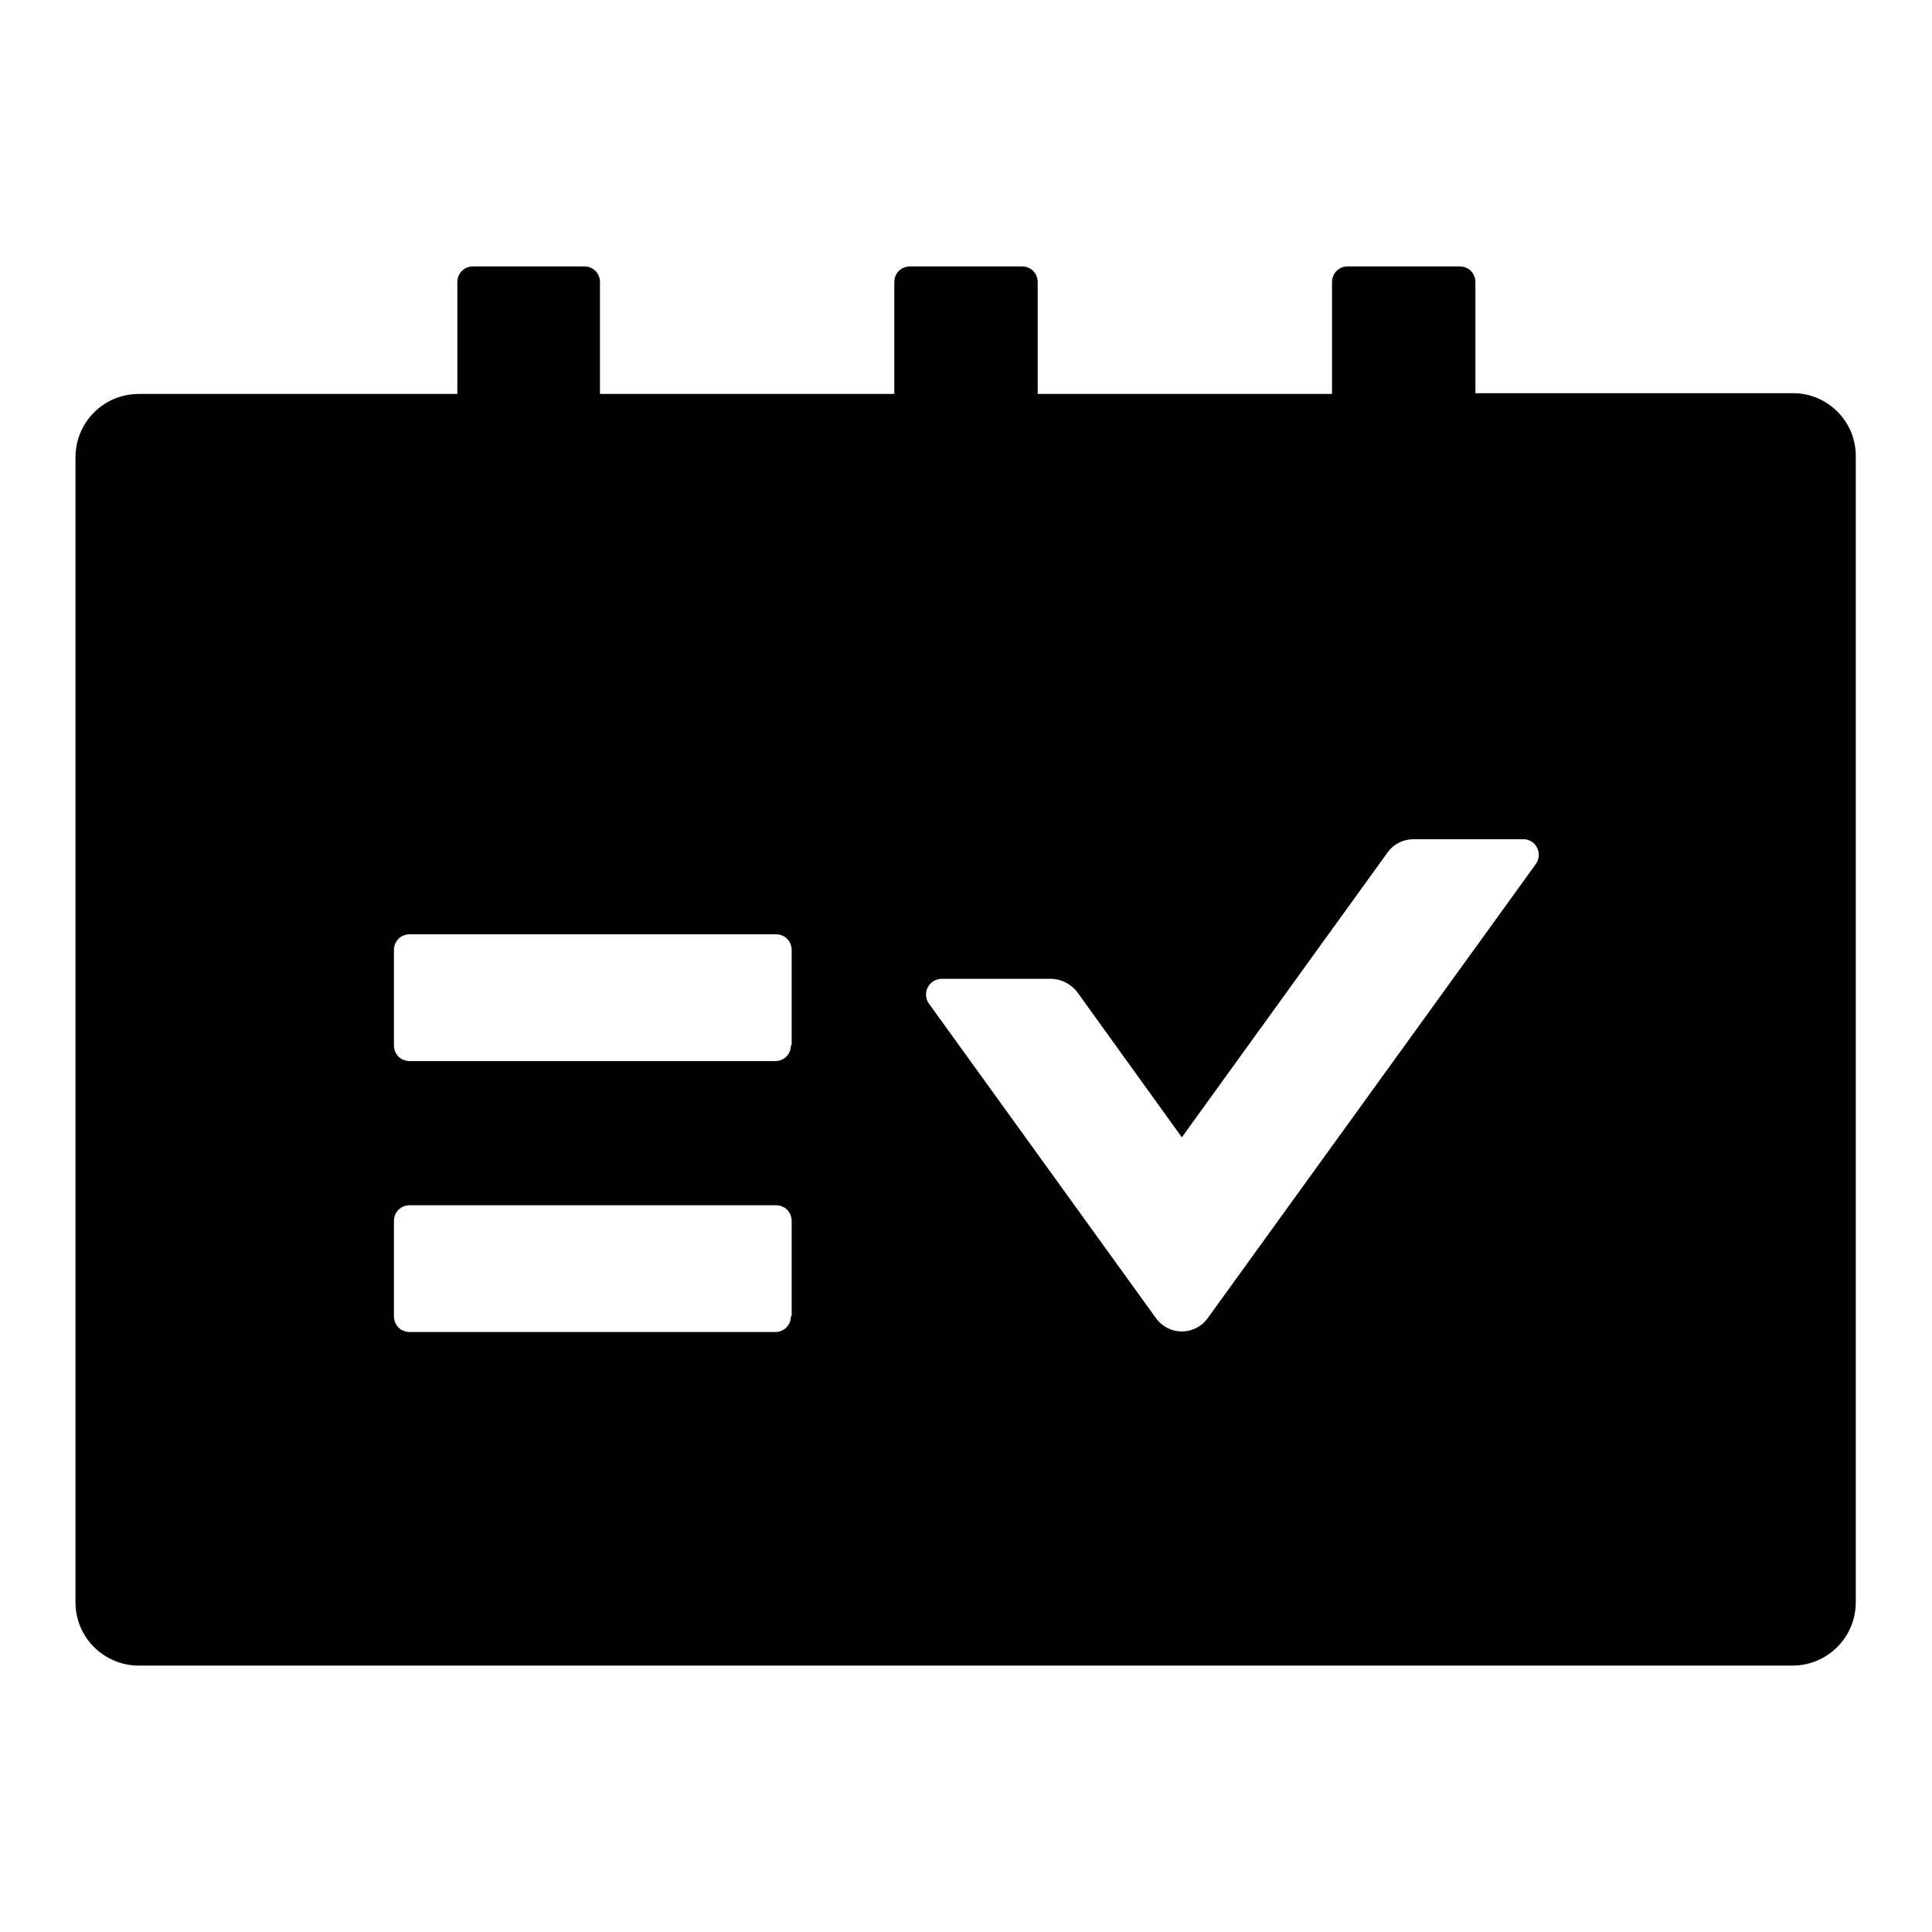 <?xml version="1.0" encoding="utf-8"?>
<!-- Svg Vector Icons : http://www.onlinewebfonts.com/icon -->
<!DOCTYPE svg PUBLIC "-//W3C//DTD SVG 1.1//EN" "http://www.w3.org/Graphics/SVG/1.1/DTD/svg11.dtd">
<svg version="1.1" xmlns="http://www.w3.org/2000/svg" xmlns:xlink="http://www.w3.org/1999/xlink" x="0px" y="0px" viewBox="0 0 256 256" enable-background="new 0 0 256 256" xml:space="preserve">
<g> <path fill="#000000" d="M237.6,52.1h-42.1V37.4c0-1.2-0.9-2.1-2.1-2.1h-14.8c-1.2,0-2.1,0.9-2.1,2.1v14.8h-39V37.4 c0-1.2-0.9-2.1-2.1-2.1h-14.8c-1.2,0-2.1,0.9-2.1,2.1v14.8h-39V37.4c0-1.2-0.9-2.1-2.1-2.1H62.7c-1.2,0-2.1,0.9-2.1,2.1v14.8H18.4 c-4.7,0-8.4,3.8-8.4,8.4v151.7c0,4.7,3.8,8.4,8.4,8.4h219.1c4.7,0,8.4-3.8,8.4-8.4V60.6C246,55.9,242.2,52.1,237.6,52.1z  M104.8,174.4c0,1.2-0.9,2.1-2.1,2.1H54.3c-1.2,0-2.1-0.9-2.1-2.1v-12.6c0-1.2,0.9-2.1,2.1-2.1h48.5c1.2,0,2.1,0.9,2.1,2.1V174.4z  M104.8,138.5c0,1.2-0.9,2.1-2.1,2.1H54.3c-1.2,0-2.1-0.9-2.1-2.1v-12.6c0-1.2,0.9-2.1,2.1-2.1h48.5c1.2,0,2.1,0.9,2.1,2.1V138.5z  M203.5,114.5L160,174.7c-1.7,2.3-5.1,2.3-6.8,0l-30.1-41.7c-1-1.4,0-3.3,1.7-3.3h14.5c1.3,0,2.6,0.7,3.4,1.7l13.9,19.3l27.3-37.8 c0.8-1.1,2.1-1.7,3.4-1.7h14.4C203.5,111.1,204.5,113.1,203.5,114.5z"/></g>
</svg>